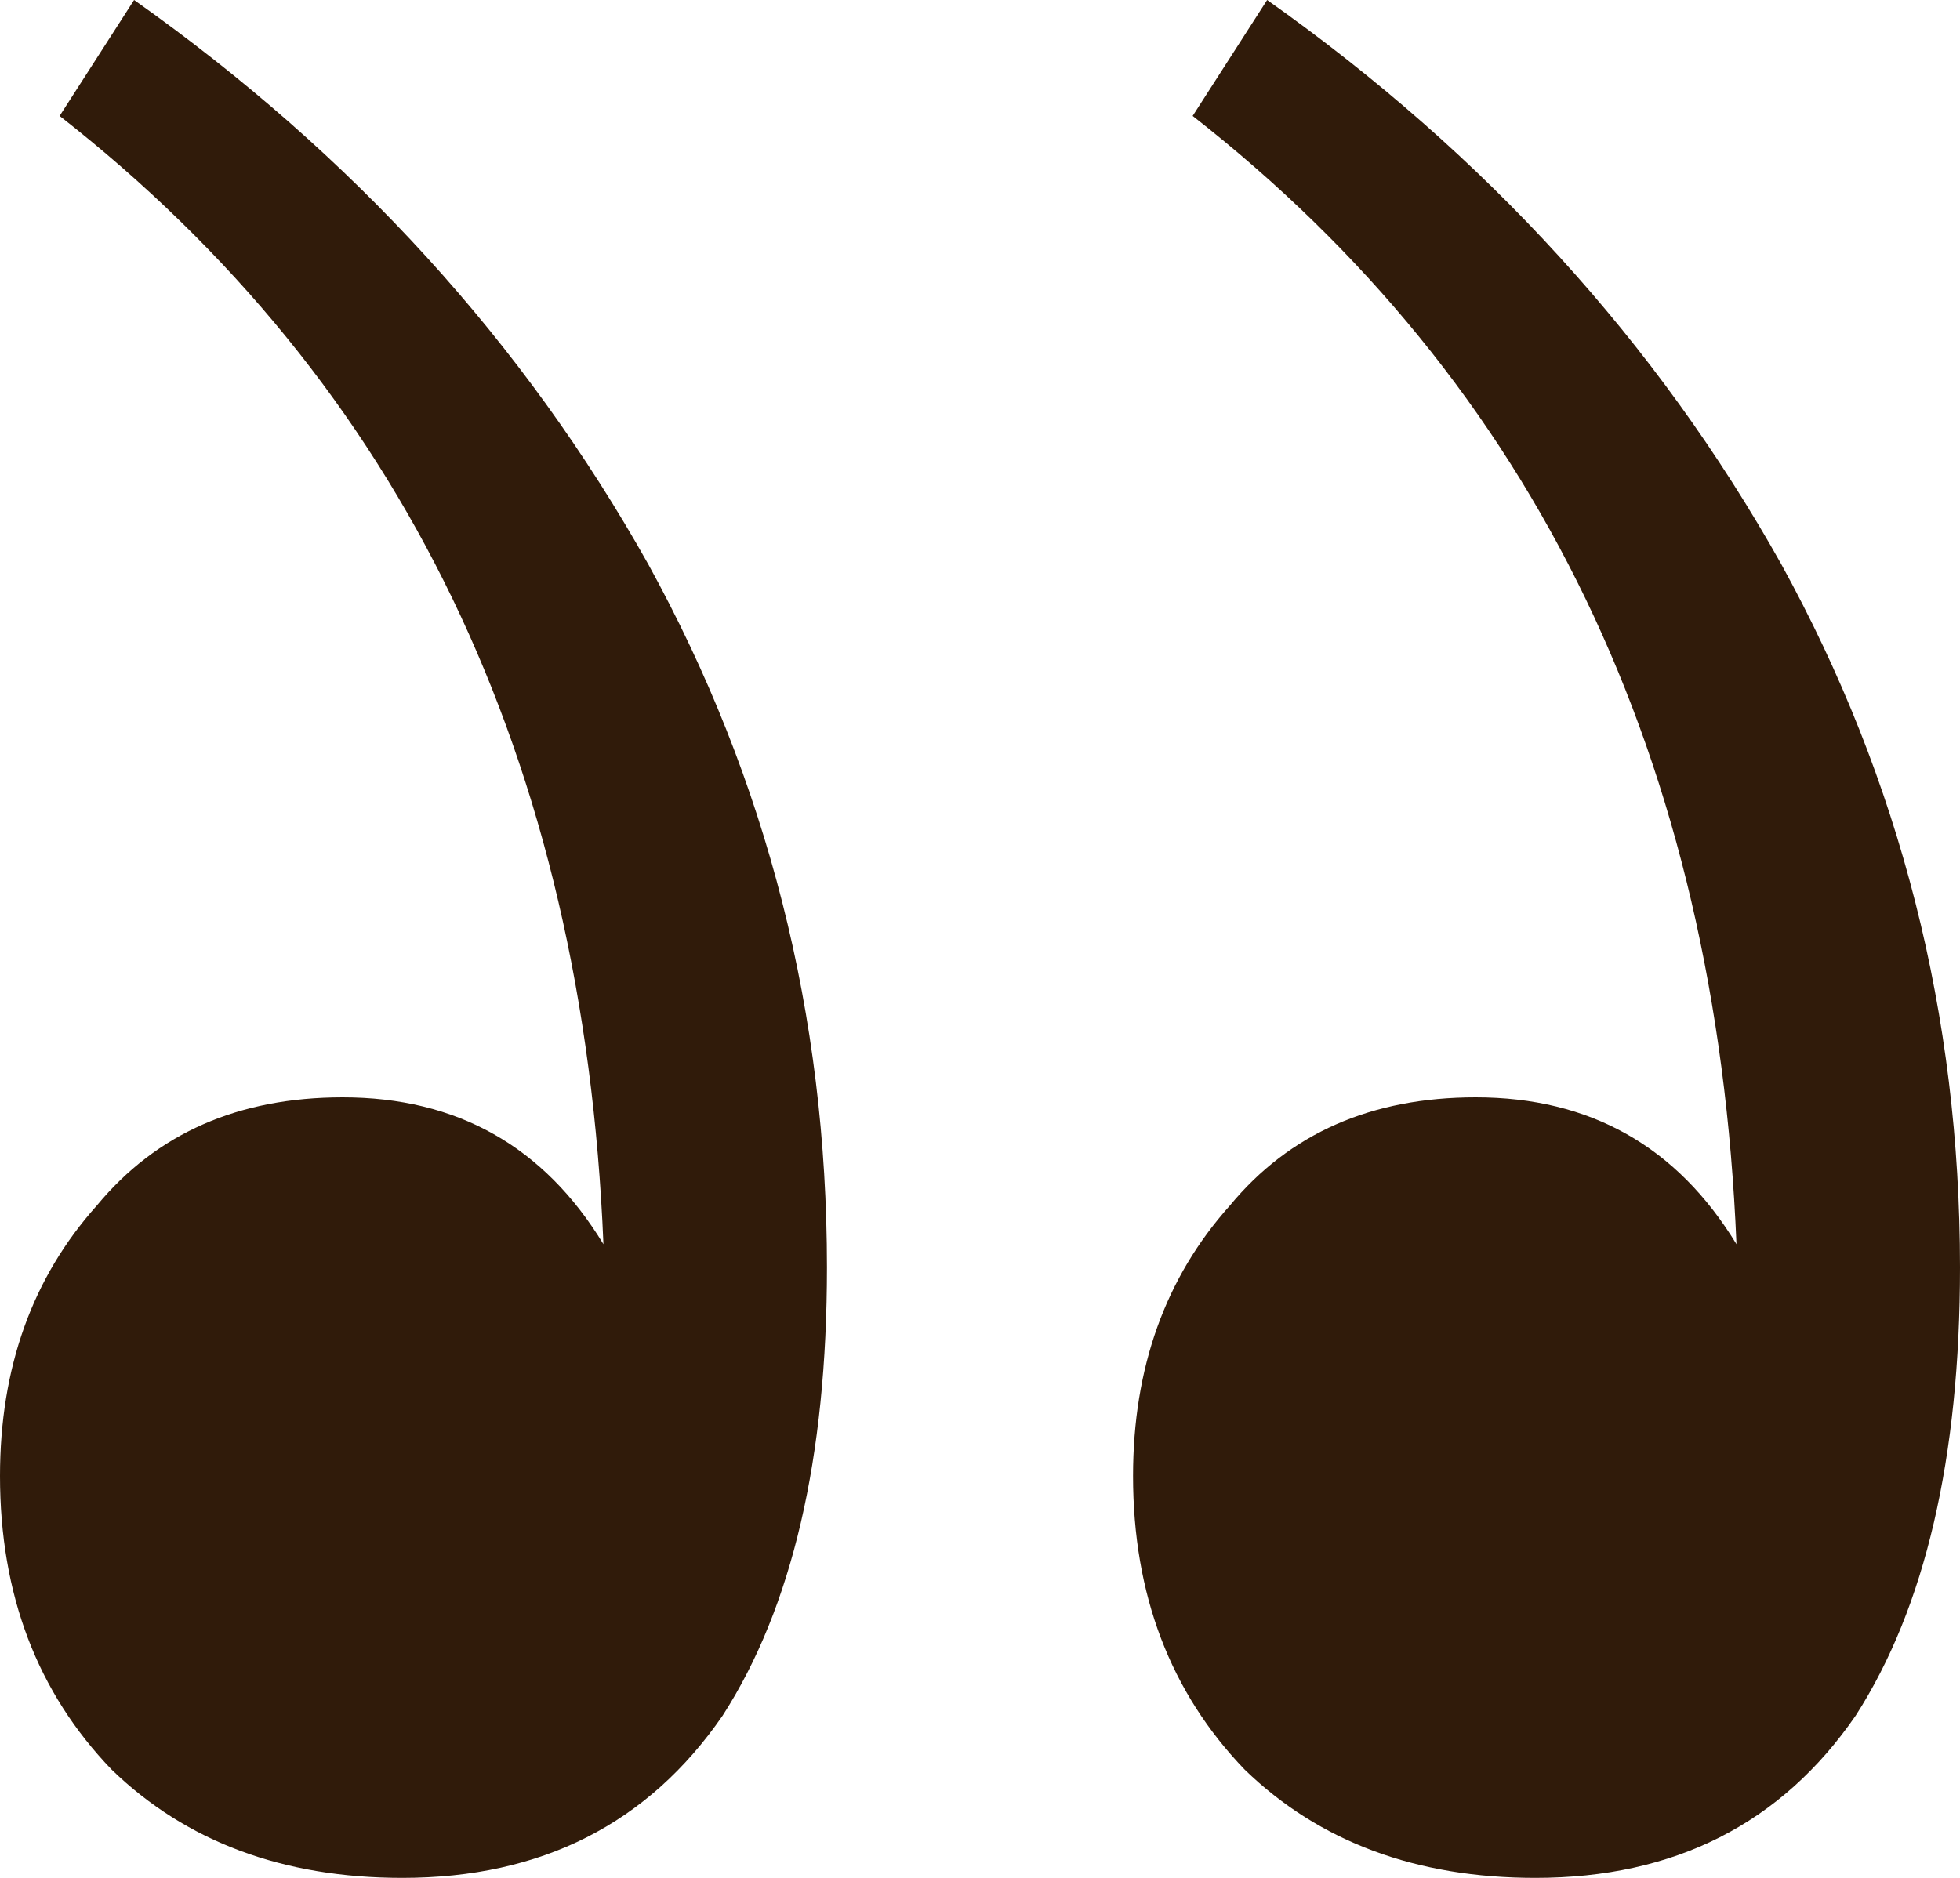 <?xml version="1.0" encoding="UTF-8"?> <svg xmlns="http://www.w3.org/2000/svg" width="24" height="23" viewBox="0 0 24 23" fill="none"><path d="M0 18.078C0 19.529 0.456 20.728 1.368 21.675C2.281 22.558 3.467 23 4.926 23C6.629 23 7.937 22.337 8.849 21.012C9.701 19.687 10.126 17.857 10.126 15.523C10.126 12.431 9.396 9.56 7.937 6.909C6.416 4.196 4.318 1.893 1.642 0L0.73 1.42C4.926 4.701 7.146 9.307 7.389 15.239C6.66 14.04 5.595 13.44 4.196 13.44C2.919 13.44 1.916 13.882 1.186 14.765C0.395 15.649 0 16.753 0 18.078ZM13.874 18.078C13.874 19.529 14.33 20.728 15.242 21.675C16.154 22.558 17.34 23 18.8 23C20.503 23 21.811 22.337 22.723 21.012C23.574 19.687 24 17.857 24 15.523C24 12.431 23.27 9.56 21.811 6.909C20.29 4.196 18.192 1.893 15.516 0L14.604 1.42C18.8 4.701 21.02 9.307 21.263 15.239C20.533 14.04 19.469 13.44 18.07 13.44C16.793 13.44 15.79 13.882 15.06 14.765C14.269 15.649 13.874 16.753 13.874 18.078Z" fill="#301B0A"></path></svg> 